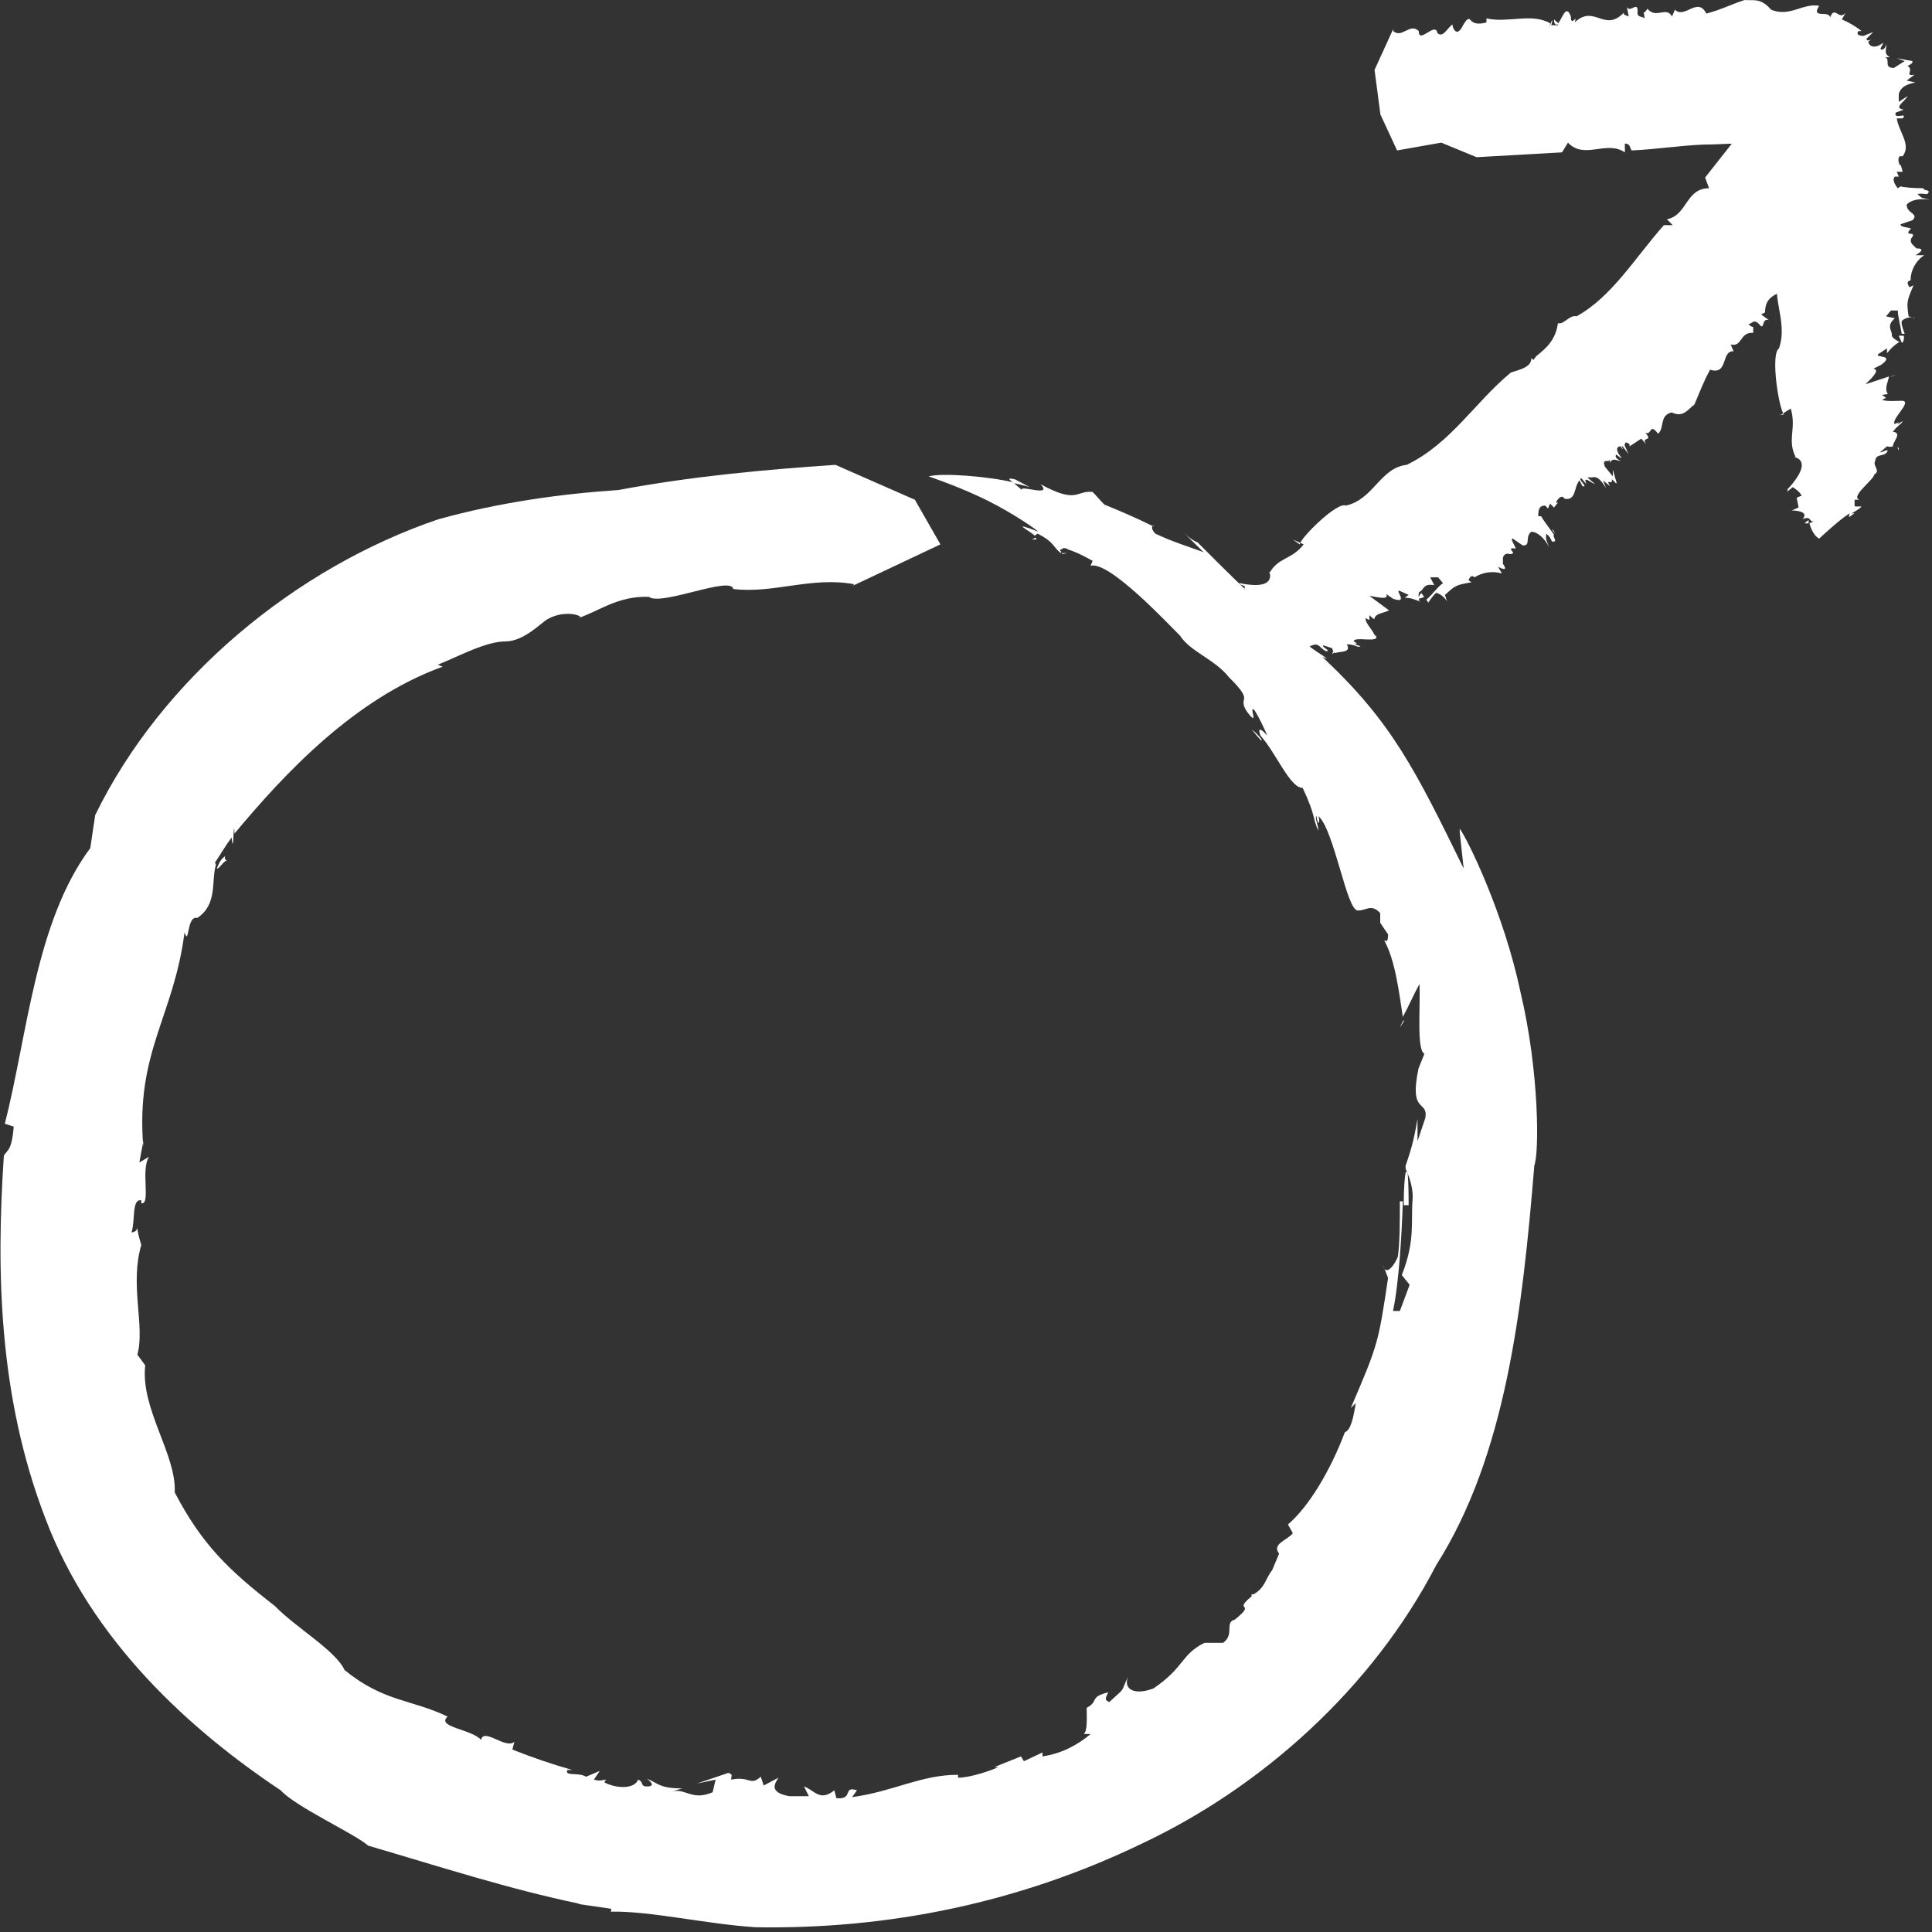 <svg width="30" height="30" viewBox="0 0 30 30" fill="none" xmlns="http://www.w3.org/2000/svg">
<rect x="0" y="0" width="30" height="30" fill="#333333" stroke="none"/>
<g clip-path="url(#clip0_10041_3741)">
<path d="M16.875 26.565H16.89C16.89 26.535 16.89 26.504 16.89 26.489V26.58L16.875 26.565Z" fill="white"/>
<path d="M19.418 24.832H19.434C19.434 24.832 19.403 24.817 19.418 24.832Z" fill="white"/>
<path d="M3.504 13.35C3.504 13.35 3.474 13.32 3.504 13.29C3.428 13.335 3.398 13.41 3.367 13.486C3.398 13.501 3.474 13.365 3.52 13.365L3.504 13.35Z" fill="white"/>
<path d="M16.492 8.574V8.604L16.568 8.589C16.538 8.589 16.507 8.589 16.492 8.589V8.574Z" fill="white"/>
<path d="M21.858 18.202C21.858 18.202 21.858 18.202 21.827 18.202C21.812 18.277 21.797 18.458 21.797 18.714H21.873C21.873 18.564 21.873 18.398 21.858 18.217V18.202Z" fill="white"/>
<path d="M22.667 12.928L22.728 13.486C21.981 11.964 21.615 11.21 20.533 10.201L20.609 10.231C20.426 10.08 20.289 10.126 18.597 8.423C18.597 8.423 18.505 8.393 18.383 8.272L18.688 8.574C18.444 8.483 18.231 8.423 17.941 8.287C17.895 8.242 17.88 8.197 17.895 8.167C17.652 8.046 17.408 7.941 17.148 7.835C17.087 7.775 17.027 7.7 16.966 7.639C16.706 7.609 16.737 7.835 16.158 7.519C16.356 7.73 15.822 7.519 15.868 7.609C15.838 7.579 15.777 7.534 15.731 7.489C15.35 7.398 14.618 7.338 14.42 7.398C14.42 7.398 14.786 7.519 15.182 7.7C15.578 7.881 15.975 8.137 16.127 8.257C15.655 8.076 15.99 8.242 16.066 8.317L16.112 8.287C16.386 8.423 16.356 8.513 16.478 8.589V8.559H16.462C16.462 8.543 16.462 8.528 16.493 8.528C16.493 8.513 16.523 8.498 16.584 8.528H16.569C16.691 8.559 16.889 8.664 16.966 8.709L16.935 8.785C17.225 8.709 18.124 9.674 18.322 9.869C18.49 10.126 18.856 10.231 19.084 10.517C19.496 10.924 19.206 10.804 19.359 11.045C19.572 11.331 19.374 10.924 19.481 11.03C19.557 11.15 19.618 11.286 19.679 11.421C19.511 11.241 19.557 11.376 19.572 11.421C19.816 11.693 20.03 12.235 20.228 12.235C20.441 12.687 20.38 12.717 20.472 12.898C20.472 12.823 20.411 12.687 20.441 12.672C20.472 12.868 20.502 12.747 20.472 12.672C20.716 12.883 20.914 14.149 21.081 14.134H21.051C21.203 14.164 21.28 14.013 21.432 14.179V14.329L21.554 14.51C21.554 14.661 21.508 14.601 21.493 14.601C21.661 14.902 21.722 15.384 21.783 15.791C21.874 15.625 21.95 15.445 22.042 15.279C22.057 15.655 21.996 16.303 22.118 16.364L22.027 16.59C21.874 17.313 22.179 17.072 22.133 17.358L22.011 17.72V17.373C21.95 17.735 21.905 17.87 21.813 18.142C21.813 18.142 21.813 18.112 21.828 18.112V18.157C21.828 18.157 21.95 18.383 21.935 18.624C21.905 18.97 21.981 19.257 21.767 19.799L21.889 19.95L21.737 20.357H21.63C21.722 19.935 21.767 19.166 21.783 18.654H21.737C21.737 18.955 21.737 19.302 21.706 19.513C21.676 19.603 21.523 19.844 21.478 19.648L21.554 19.844C21.402 20.854 21.402 20.869 20.975 21.863L21.051 21.788C21.02 21.999 20.975 22.21 20.883 22.24C20.655 22.843 20.319 23.4 19.999 23.672L20.075 23.807C19.999 23.913 19.74 23.973 19.862 24.124L19.755 24.38C19.648 24.515 19.648 24.651 19.466 24.756H19.435V24.787C19.13 25.043 19.527 24.862 19.176 25.148C19.008 25.193 19.176 25.374 18.993 25.51H18.703C18.337 25.691 18.398 25.887 17.911 26.218C17.636 26.323 17.438 26.248 17.514 26.037C17.392 26.308 17.484 26.188 17.225 26.429C17.148 26.399 17.164 26.369 17.209 26.278C16.905 26.354 17.072 26.414 16.874 26.519C16.874 26.67 16.889 26.881 16.828 26.926H16.935C16.737 27.092 16.493 27.228 16.188 27.273V27.212L15.899 27.348L15.853 27.273L15.441 27.439H15.502C15.411 27.484 15.075 27.604 14.877 27.604V27.559C14.298 27.559 13.886 27.815 13.231 27.906L13.307 27.8C13.078 27.725 13.261 27.951 12.987 27.921L12.956 27.8C12.728 27.981 12.652 27.8 12.484 27.74L12.56 27.891H12.255C11.92 27.83 12.042 27.68 12.088 27.604L11.859 27.725L11.813 27.589C11.646 27.74 11.646 27.574 11.356 27.634C11.341 27.589 11.402 27.559 11.31 27.529L10.822 27.695L11.112 27.634L11.066 27.83C10.746 27.966 10.655 27.77 10.441 27.815L10.594 27.77C10.243 27.77 10.228 27.695 10.045 27.619C10.106 27.665 10.182 27.74 10.045 27.74C9.938 27.74 9.999 27.665 9.908 27.634C9.862 27.77 9.603 27.785 9.389 27.68C9.389 27.665 9.389 27.649 9.42 27.634C9.359 27.634 9.328 27.665 9.222 27.634L9.313 27.499L9.1 27.589C8.978 27.514 8.764 27.589 8.81 27.484H8.886C8.566 27.393 8.261 27.288 7.956 27.167L7.987 27.047C7.85 27.167 7.514 26.821 7.469 27.017C7.331 26.851 6.767 26.821 6.95 26.655C6.386 26.384 5.959 26.429 5.35 25.932C5.213 25.63 4.588 25.269 4.267 24.937C3.551 24.38 3.139 23.988 2.713 23.174C2.743 22.587 2.179 21.878 2.255 21.201L2.133 21.035C2.255 20.598 2.011 19.95 2.194 19.332C2.148 19.181 2.133 19.106 2.133 19.061C2.133 19.091 2.103 19.136 2.042 19.136C2.103 18.955 2.042 18.609 2.194 18.639V18.684C2.347 18.714 2.179 18.157 2.316 17.961L2.164 18.051L2.225 17.72V17.81C2.103 16.334 2.697 15.791 2.865 14.48C2.941 14.706 2.895 14.209 3.063 14.254C3.383 14.043 3.277 13.682 3.353 13.425C3.353 13.425 3.353 13.425 3.338 13.395C3.429 13.26 3.505 13.124 3.597 13.004C3.627 13.35 3.627 12.627 3.642 12.943C4.42 12.009 5.502 10.849 6.874 10.352L6.798 10.322C7.133 10.186 7.545 9.96 7.85 9.96C8.139 9.96 8.414 9.659 8.505 9.613C8.795 9.448 9.115 9.583 8.978 9.598C9.298 9.493 9.588 9.252 10.075 9.267C10.258 9.417 11.356 8.935 11.386 9.146C12.011 9.222 12.591 8.95 13.261 9.071C13.261 9.071 13.261 9.086 13.231 9.101L14.603 8.453L14.206 7.76L12.972 7.218C11.859 7.293 10.731 7.398 9.603 7.609C8.688 7.67 7.743 7.805 6.813 8.061C4.588 8.815 2.514 10.532 1.478 12.657L1.402 13.169C0.548 14.315 0.426 16.077 0.075 17.449L0.213 17.494C0.182 17.886 0.106 17.855 0.06 17.946C-0.062 19.769 -0.016 21.698 0.7 23.566C1.417 25.48 2.956 26.866 4.359 27.8C4.588 28.056 5.517 28.478 5.716 28.659C6.798 28.975 7.911 29.337 9.008 29.563H8.963L9.481 29.638C9.496 29.638 9.496 29.669 9.481 29.684C10.075 29.669 10.99 29.88 11.722 29.925H11.676C13.81 29.97 15.853 29.533 17.728 28.629C19.587 27.755 21.31 26.218 22.301 24.304C23.383 22.602 23.642 20.326 23.825 18.096C23.902 17.901 23.902 16.635 23.612 15.414C23.353 14.179 22.789 13.034 22.667 12.868V12.928Z" fill="white"/>
<path d="M17.898 8.167H17.914C17.914 8.167 17.914 8.137 17.898 8.167Z" fill="white"/>
<path d="M21.795 15.867V15.836L21.734 15.957L21.795 15.867Z" fill="white"/>
<path d="M19.438 11.331C19.59 11.512 19.59 11.512 19.59 11.482C19.544 11.421 19.483 11.361 19.438 11.331Z" fill="white"/>
<path d="M15.76 7.443C15.623 7.413 15.668 7.443 15.745 7.504C15.897 7.534 15.989 7.564 15.989 7.564C15.928 7.534 15.821 7.474 15.76 7.443Z" fill="white"/>
<path d="M16.084 8.348L16.023 8.378C16.1 8.378 16.1 8.378 16.084 8.348Z" fill="white"/>
<path d="M24.102 8.227C24.102 8.227 24.132 8.272 24.147 8.287L24.117 8.227H24.102Z" fill="white"/>
<path d="M27.998 4.023C27.998 4.023 27.968 3.993 27.968 3.978C27.922 3.978 27.922 3.978 27.922 4.008C27.952 4.038 27.968 4.008 27.998 4.023Z" fill="white"/>
<path d="M29.172 2.381L29.218 2.426C29.218 2.426 29.187 2.396 29.172 2.381Z" fill="white"/>
<path d="M19.633 10.111H19.648L19.633 10.08C19.633 10.08 19.633 10.095 19.633 10.111Z" fill="white"/>
<path d="M22.008 9.297C22.008 9.297 22.069 9.297 22.114 9.267L22.069 9.207L22.008 9.297Z" fill="white"/>
<path d="M20.075 8.378L20.243 8.453C20.06 8.694 19.846 8.649 19.709 8.905V8.875C19.709 8.875 19.846 9.176 19.252 9.056C19.252 9.056 19.252 9.086 19.206 9.056L19.328 9.101C19.328 9.101 19.328 9.237 19.297 9.282C19.282 9.282 19.252 9.252 19.236 9.222L19.145 9.327L19.054 9.267C19.054 9.267 19.206 9.508 19.038 9.478C19.16 9.583 19.038 9.583 19.099 9.643C19.084 9.643 19.054 9.613 19.038 9.598C18.993 9.659 18.916 9.764 18.932 9.839C18.932 9.839 19.343 9.945 19.496 10.05C19.389 10.065 19.496 10.08 19.526 10.111V10.08C19.526 10.08 19.633 10.156 19.679 10.156H19.663L19.648 10.126C19.648 10.111 19.633 10.095 19.648 10.095C19.648 10.095 19.709 10.065 19.724 10.065L19.77 10.126C19.709 9.975 20.151 10.156 20.197 10.126C20.304 10.171 20.288 10.035 20.38 10.02C20.486 9.975 20.502 10.08 20.593 10.111C20.685 10.111 20.517 10.05 20.547 10.02L20.685 10.065C20.685 10.065 20.7 10.126 20.73 10.141C20.807 10.111 20.99 10.141 20.913 10.005C21.051 10.005 21.081 10.065 21.127 10.035C21.096 10.02 21.051 10.02 21.035 9.99C21.111 10.02 21.035 9.96 21.02 9.96C21.02 9.869 21.462 10.005 21.355 9.854V9.885C21.31 9.764 21.203 9.689 21.203 9.598L21.264 9.628V9.553C21.264 9.553 21.325 9.613 21.34 9.613C21.355 9.523 21.477 9.523 21.569 9.478L21.264 9.252C21.371 9.267 21.584 9.327 21.523 9.222L21.63 9.297C21.889 9.387 21.645 9.146 21.736 9.176L21.874 9.237L21.813 9.282C21.919 9.282 21.965 9.312 22.057 9.342C22.057 9.342 22.057 9.342 22.041 9.342C22.041 9.342 22.011 9.222 22.041 9.191C22.118 9.161 22.087 9.056 22.27 9.086L22.209 8.965H22.331L22.407 9.056C22.331 9.101 22.24 9.237 22.148 9.312L22.179 9.357C22.179 9.357 22.255 9.237 22.301 9.206C22.331 9.206 22.438 9.267 22.468 9.342L22.438 9.237C22.605 9.086 22.605 9.086 22.849 9.041L22.804 9.011C22.804 9.011 22.834 8.905 22.895 8.965C23.017 8.89 23.169 8.86 23.322 8.905L23.261 8.8C23.261 8.8 23.444 8.905 23.337 8.754V8.664C23.337 8.664 23.352 8.574 23.444 8.604H23.459C23.566 8.589 23.383 8.513 23.505 8.513C23.596 8.559 23.429 8.363 23.49 8.363L23.642 8.468C23.779 8.483 23.672 8.333 23.779 8.257C23.871 8.257 23.993 8.363 24.054 8.498C23.993 8.333 24.008 8.393 24.008 8.287C24.069 8.333 24.069 8.348 24.099 8.408C24.206 8.423 24.099 8.333 24.13 8.302C24.054 8.197 23.932 8.031 23.932 8.016H23.886C23.886 7.911 23.901 7.85 23.993 7.85L24.038 7.896L24.069 7.82L24.13 7.881L24.191 7.805H24.16C24.16 7.805 24.206 7.7 24.267 7.715L24.297 7.745C24.48 7.775 24.435 7.564 24.526 7.459L24.572 7.549C24.679 7.579 24.48 7.428 24.557 7.428L24.633 7.519C24.572 7.368 24.709 7.504 24.77 7.519L24.648 7.413H24.724C24.816 7.383 24.892 7.504 24.938 7.579L24.892 7.459L24.999 7.549C24.922 7.413 25.044 7.549 25.029 7.444C25.075 7.474 25.075 7.504 25.105 7.504L25.044 7.293V7.398L24.922 7.248C24.861 7.097 24.999 7.202 24.999 7.127V7.187C25.044 7.097 25.105 7.157 25.166 7.157C25.136 7.142 25.075 7.112 25.09 7.067C25.09 7.037 25.151 7.112 25.182 7.112C25.09 7.007 25.09 6.931 25.166 6.931C25.166 6.931 25.182 6.961 25.197 6.976C25.197 6.946 25.166 6.916 25.197 6.931L25.288 7.052L25.227 6.916C25.227 6.916 25.227 6.826 25.304 6.901V6.931L25.486 6.811L25.563 6.901C25.471 6.765 25.685 6.871 25.547 6.72C25.654 6.765 25.608 6.555 25.746 6.735C25.852 6.645 25.761 6.449 25.959 6.404C26.142 6.494 26.218 6.344 26.31 6.283C26.401 6.072 26.447 5.937 26.554 5.741C26.843 5.831 26.721 5.44 26.919 5.455L26.874 5.349C27.057 5.394 27.011 5.153 27.224 5.168C27.224 5.108 27.224 5.093 27.224 5.078C27.224 5.078 27.194 5.078 27.148 5.033C27.209 5.033 27.224 4.942 27.316 5.033C27.407 5.153 27.346 4.927 27.468 4.972L27.346 4.882L27.407 4.852V4.882C27.392 4.445 27.819 4.656 27.804 4.249C27.895 4.385 27.773 4.159 27.91 4.264C28.124 4.355 27.971 4.129 27.971 4.053V4.023L28.032 3.963C28.154 4.159 27.941 3.782 28.047 3.963C28.352 3.872 28.459 3.496 28.733 3.315L28.688 3.285C28.688 3.285 28.764 3.119 28.871 3.119C28.977 3.119 28.84 2.923 28.871 2.908C28.84 2.803 29.023 2.878 29.008 2.893C29.038 2.818 28.916 2.637 29.054 2.622C29.221 2.712 29.084 2.305 29.252 2.441C29.45 2.441 29.328 2.17 29.511 2.155C29.511 2.155 29.511 2.155 29.526 2.185L29.206 1.582L28.611 1.205L28.017 1.025L27.712 1.582L27.224 1.808L26.477 2.757L26.538 2.923C26.172 2.923 26.203 3.345 25.883 3.405L25.974 3.496C25.974 3.496 25.868 3.496 25.837 3.496C25.395 3.993 25.029 4.611 24.48 4.912C24.374 4.882 24.282 5.048 24.191 5.018C24.16 5.274 24.008 5.409 23.855 5.53L23.81 5.59C23.81 5.59 23.794 5.575 23.779 5.56C23.779 5.711 23.581 5.741 23.459 5.786C22.895 6.253 22.529 6.886 21.843 7.218C21.432 7.263 21.325 7.76 20.898 7.85C20.761 7.79 20.197 8.348 20.182 8.453L20.075 8.378Z" fill="white"/>
<path d="M21.523 9.463L21.584 9.523L21.523 9.463Z" fill="white"/>
<path d="M20.688 10.156C20.688 10.156 20.733 10.126 20.718 10.111C20.703 10.111 20.688 10.126 20.688 10.156Z" fill="white"/>
<path d="M18.977 9.538C18.977 9.538 18.977 9.568 19.022 9.598C19.038 9.583 19.053 9.568 19.053 9.568C19.038 9.568 19.007 9.553 18.992 9.553L18.977 9.538Z" fill="white"/>
<path d="M19.523 10.111V10.156C19.523 10.156 19.539 10.126 19.523 10.111Z" fill="white"/>
<path d="M24.133 0.301V0.346C24.148 0.377 24.163 0.392 24.194 0.377C24.194 0.331 24.163 0.346 24.148 0.316L24.133 0.301Z" fill="white"/>
<path d="M29.515 5.319H29.545C29.545 5.319 29.576 5.259 29.561 5.213H29.484L29.53 5.319H29.515Z" fill="white"/>
<path d="M27.64 6.449L27.807 6.344C27.899 6.66 27.746 6.826 27.883 7.097H27.853C27.853 7.097 28.188 7.127 27.761 7.594H27.746C27.746 7.594 27.777 7.594 27.746 7.639L27.838 7.564C27.838 7.564 27.96 7.639 27.975 7.7C27.96 7.7 27.929 7.715 27.899 7.73L27.929 7.88L27.822 7.926C27.822 7.926 28.112 7.926 27.99 8.061C28.142 8.001 28.082 8.122 28.173 8.091C28.158 8.091 28.127 8.122 28.097 8.122C28.112 8.197 28.173 8.332 28.249 8.363C28.249 8.363 28.569 8.061 28.722 7.971C28.691 8.076 28.737 8.001 28.798 7.971H28.752C28.752 7.971 28.89 7.896 28.905 7.865H28.874C28.859 7.865 28.844 7.865 28.828 7.865C28.813 7.865 28.798 7.865 28.798 7.85C28.798 7.85 28.798 7.79 28.798 7.76H28.874C28.722 7.715 29.103 7.444 29.103 7.368C29.21 7.308 29.072 7.233 29.118 7.157C29.133 7.037 29.24 7.097 29.301 7.022C29.347 6.946 29.21 7.037 29.194 7.022L29.301 6.931C29.301 6.931 29.362 6.946 29.392 6.931C29.392 6.856 29.545 6.72 29.392 6.705C29.469 6.6 29.53 6.585 29.545 6.539C29.515 6.554 29.484 6.585 29.453 6.585C29.53 6.539 29.438 6.57 29.423 6.585C29.347 6.524 29.713 6.223 29.53 6.223H29.56C29.423 6.223 29.301 6.238 29.225 6.208L29.286 6.178L29.225 6.133C29.225 6.133 29.301 6.118 29.316 6.118C29.255 6.042 29.316 5.937 29.332 5.846L28.966 5.967C29.042 5.892 29.21 5.741 29.088 5.726L29.21 5.665C29.438 5.5 29.103 5.56 29.164 5.5L29.301 5.409V5.485C29.362 5.409 29.408 5.364 29.499 5.304C29.499 5.304 29.499 5.304 29.484 5.304C29.484 5.304 29.362 5.244 29.377 5.198C29.377 5.123 29.286 5.063 29.423 4.942L29.286 4.912L29.362 4.822H29.469C29.469 4.912 29.515 5.078 29.53 5.183H29.576C29.576 5.183 29.515 5.033 29.53 4.987C29.545 4.957 29.667 4.897 29.743 4.942L29.636 4.912C29.606 4.686 29.606 4.686 29.713 4.43L29.652 4.46C29.652 4.46 29.576 4.37 29.667 4.355C29.667 4.204 29.743 4.053 29.88 3.963H29.743C29.743 3.963 29.941 3.857 29.758 3.857L29.697 3.797C29.697 3.797 29.636 3.737 29.697 3.677C29.743 3.586 29.576 3.677 29.652 3.571C29.743 3.526 29.484 3.541 29.515 3.481L29.697 3.42C29.804 3.315 29.606 3.315 29.606 3.179C29.667 3.104 29.819 3.074 29.972 3.104C29.804 3.059 29.865 3.089 29.774 3.014C29.85 2.998 29.865 3.014 29.926 3.014C30.002 2.938 29.865 2.968 29.865 2.923C29.728 2.923 29.53 2.908 29.515 2.893L29.469 2.923C29.469 2.923 29.362 2.803 29.423 2.742H29.484L29.453 2.667H29.545L29.515 2.562H29.499C29.499 2.562 29.453 2.471 29.499 2.426H29.545C29.682 2.245 29.484 2.049 29.453 1.838H29.545C29.636 1.733 29.392 1.868 29.438 1.748L29.56 1.703C29.392 1.673 29.576 1.582 29.621 1.492L29.484 1.582V1.462C29.515 1.326 29.667 1.296 29.743 1.281L29.606 1.251L29.728 1.16C29.56 1.19 29.728 1.085 29.621 1.025C29.667 0.994 29.697 0.994 29.697 0.949C29.621 0.934 29.53 0.919 29.453 0.904L29.576 0.949L29.408 1.055C29.24 1.055 29.362 0.919 29.271 0.889H29.347C29.24 0.829 29.301 0.768 29.286 0.678C29.286 0.723 29.255 0.784 29.21 0.768C29.179 0.753 29.24 0.708 29.24 0.663C29.133 0.753 29.027 0.738 29.011 0.648C29.011 0.648 29.042 0.618 29.057 0.618C29.027 0.618 28.996 0.648 28.981 0.603L29.088 0.497L28.935 0.558C28.935 0.558 28.798 0.558 28.859 0.482H28.905C28.813 0.407 28.707 0.347 28.6 0.301L28.661 0.196C28.554 0.331 28.493 0.075 28.417 0.271C28.402 0.151 28.112 0.301 28.249 0.09C27.99 0.045 27.792 0.271 27.502 0.151C27.335 -0.045 27.213 0.015 27.091 0C26.862 0.075 26.725 0.151 26.496 0.211C26.359 -0.06 26.161 0.301 26.008 0.151L25.963 0.256C25.871 0.09 25.719 0.301 25.582 0.136C25.551 0.181 25.536 0.196 25.521 0.196C25.521 0.196 25.536 0.226 25.536 0.286C25.49 0.241 25.414 0.286 25.429 0.166C25.429 0.015 25.307 0.211 25.261 0.105L25.292 0.256L25.216 0.226V0.196C24.911 0.512 24.758 0.06 24.453 0.347C24.499 0.196 24.392 0.437 24.392 0.256C24.316 0.045 24.255 0.301 24.194 0.362C24.194 0.362 24.194 0.377 24.194 0.392H24.088C24.149 0.151 24.011 0.558 24.072 0.362C23.783 0.196 23.417 0.362 23.082 0.286V0.347C23.082 0.347 22.914 0.407 22.838 0.316C22.777 0.226 22.701 0.452 22.67 0.467C22.594 0.558 22.533 0.377 22.563 0.377C22.487 0.407 22.411 0.603 22.319 0.512C22.289 0.331 22.03 0.693 22.03 0.482C21.892 0.347 21.771 0.603 21.633 0.482C21.633 0.482 21.633 0.467 21.633 0.452L21.344 1.085L21.435 1.778L21.694 2.336L22.38 2.215L22.929 2.441L24.255 2.366L24.347 2.215C24.606 2.486 24.941 2.17 25.231 2.366V2.23C25.322 2.23 25.307 2.305 25.338 2.336C25.703 2.32 26.085 2.26 26.451 2.245C26.633 2.245 26.816 2.23 26.984 2.23C27.06 2.23 27.136 2.23 27.243 2.245C27.35 2.245 27.411 2.275 27.396 2.29C27.396 2.381 27.426 2.32 27.396 2.426C27.472 2.26 27.533 2.26 27.548 2.305H27.578L27.548 2.336C27.67 2.245 27.578 2.381 27.517 2.426C27.517 2.426 27.517 2.471 27.548 2.486C27.563 2.546 27.609 2.848 27.64 2.998C27.701 3.39 27.731 3.767 27.655 4.174C27.457 4.566 27.777 4.972 27.624 5.409C27.487 5.5 27.624 6.359 27.701 6.434L27.64 6.449Z" fill="white"/>
<path d="M29.375 5.846H29.359L29.451 5.816L29.375 5.846Z" fill="white"/>
<path d="M29.484 6.991C29.484 6.991 29.484 6.931 29.469 6.946C29.469 6.961 29.469 6.976 29.484 6.991Z" fill="white"/>
<path d="M28.023 8.122C28.023 8.122 28.054 8.137 28.084 8.122C28.084 8.091 28.084 8.076 28.084 8.076C28.084 8.076 28.039 8.107 28.023 8.122Z" fill="white"/>
</g>
<defs>
<clipPath id="clip0_10041_3741">
<rect width="30" height="30" fill="white"/>
</clipPath>
</defs>
</svg>
